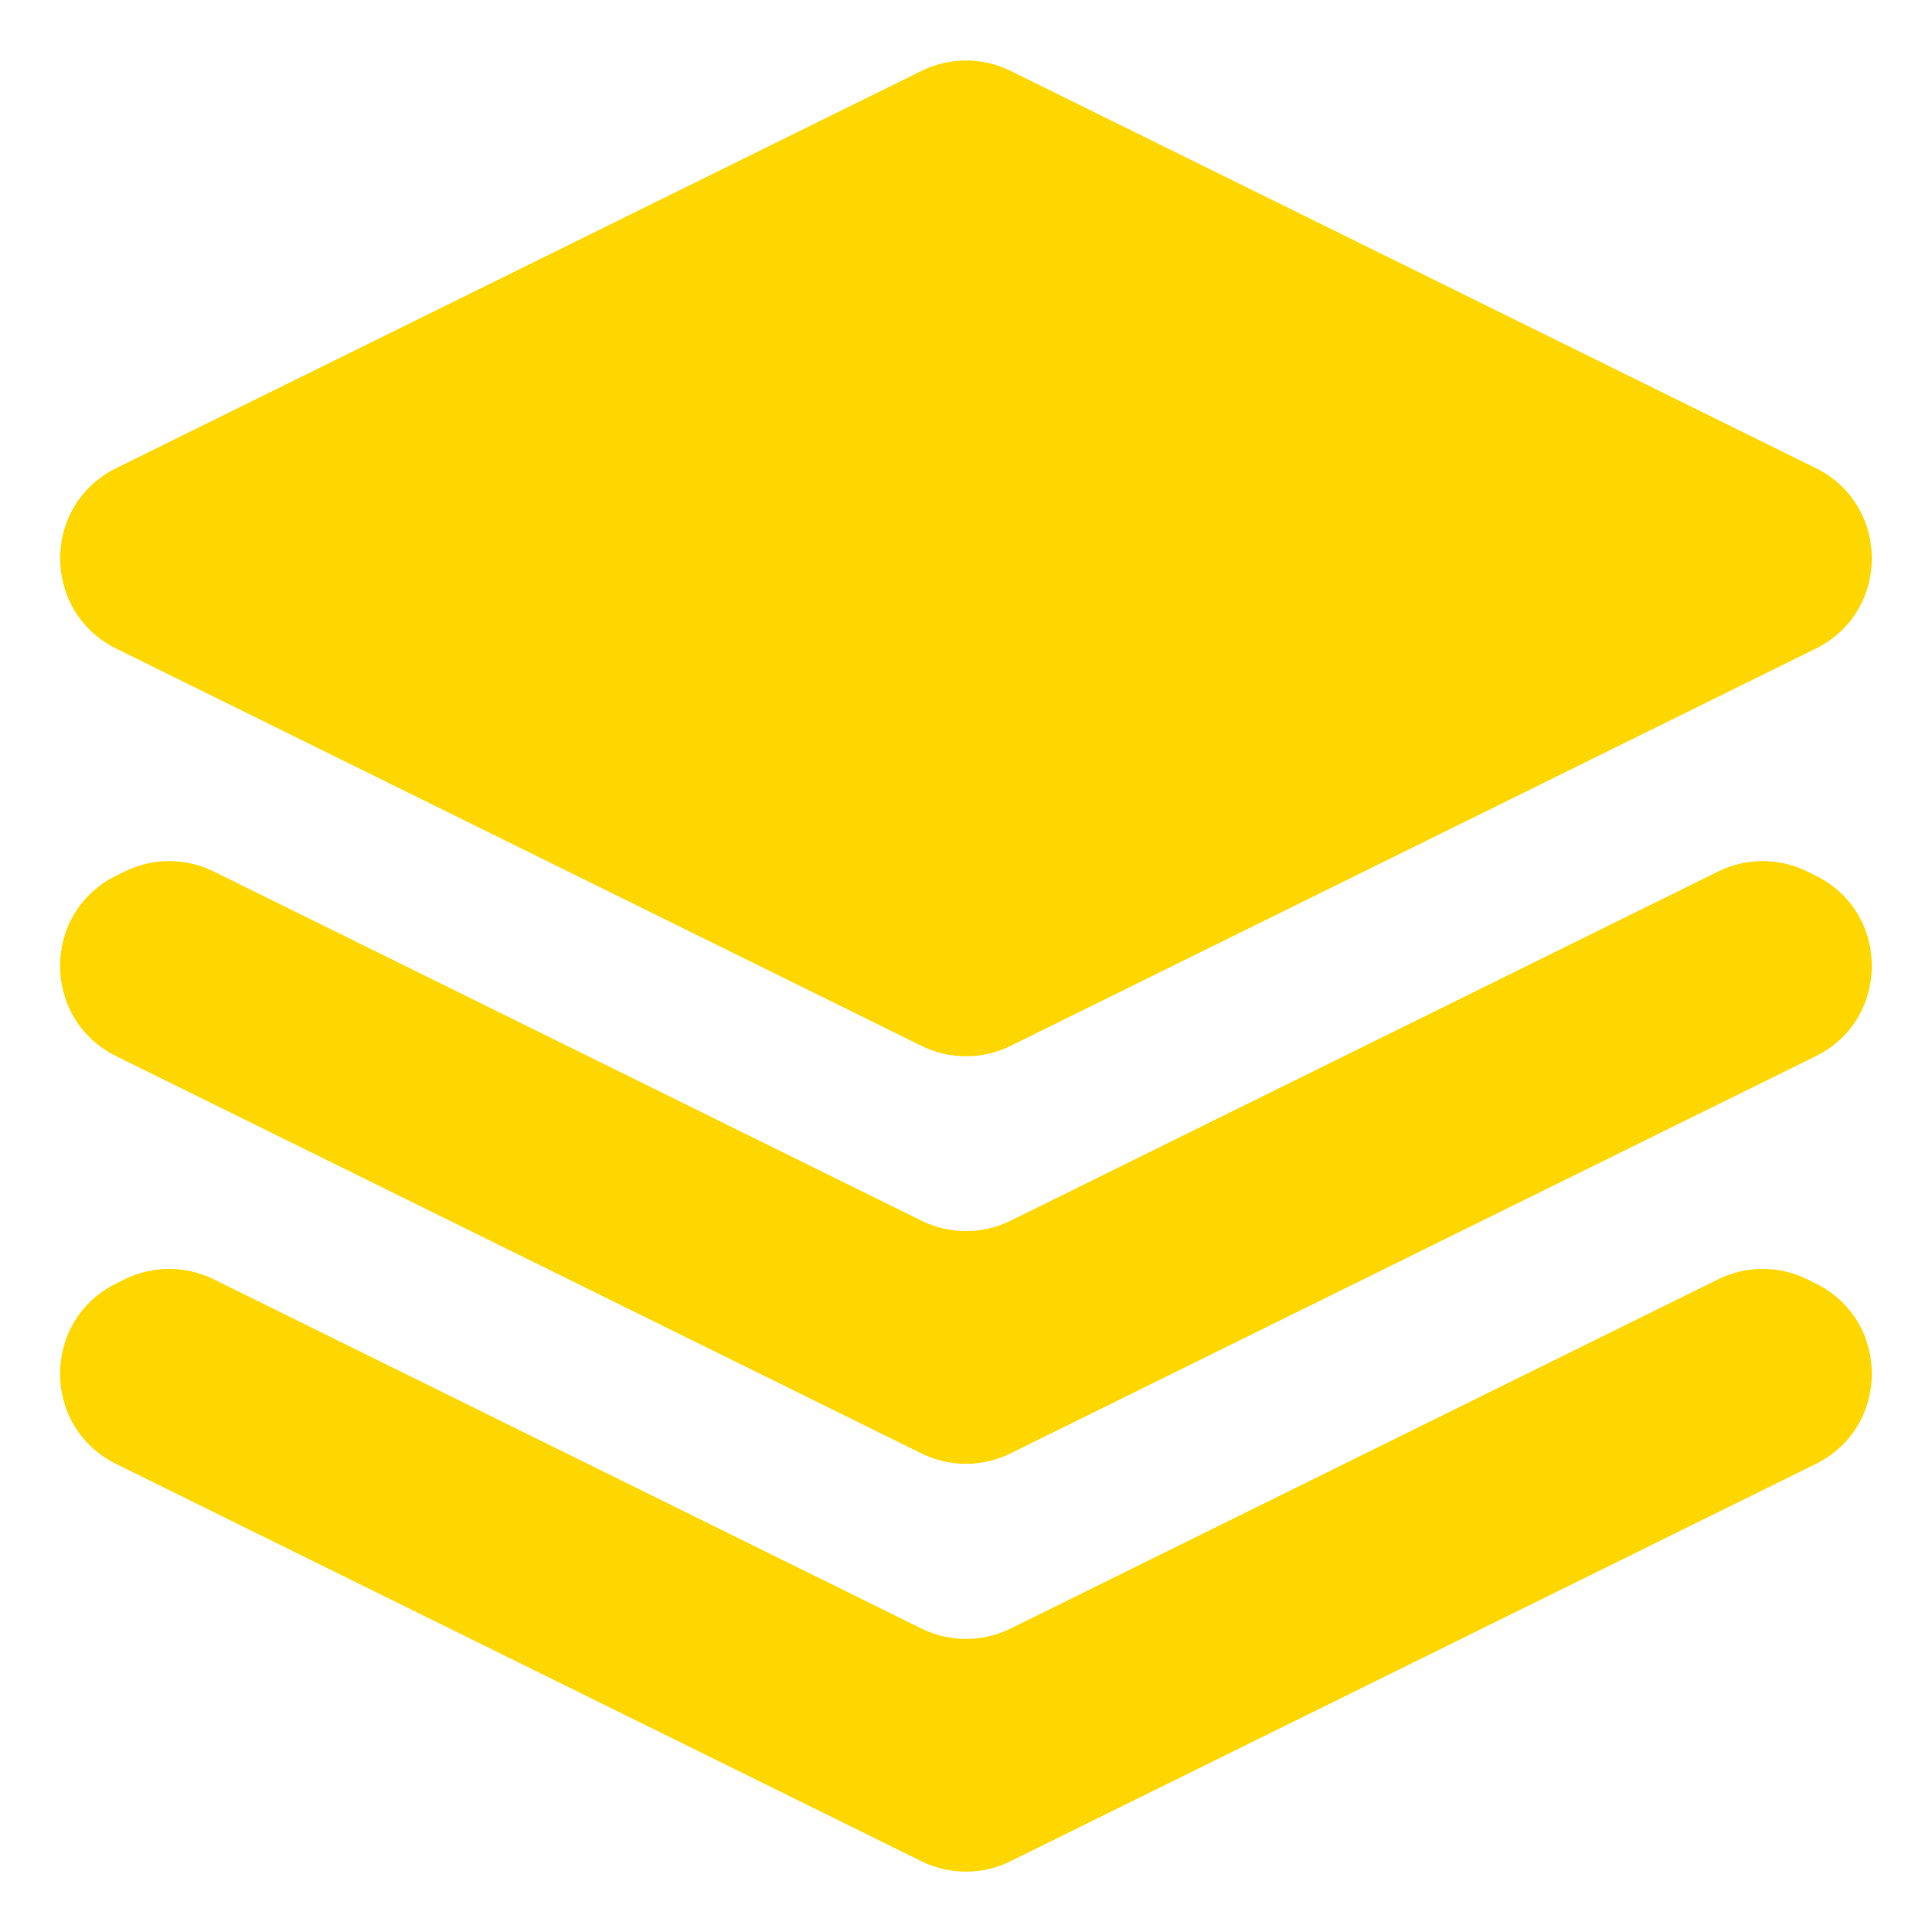 <?xml version="1.0" encoding="UTF-8"?> <svg xmlns="http://www.w3.org/2000/svg" width="32" height="32" viewBox="0 0 32 32" fill="none"><path d="M30.075 21.259C31.313 21.87 31.313 23.637 30.074 24.248L16.736 30.828C16.271 31.058 15.726 31.058 15.262 30.828L1.924 24.248C0.686 23.637 0.685 21.87 1.924 21.259L2.064 21.189C2.529 20.96 3.074 20.96 3.539 21.189L15.263 26.974C15.728 27.203 16.273 27.203 16.738 26.974L28.459 21.189C28.924 20.96 29.469 20.96 29.934 21.189L30.075 21.259ZM30.075 14.504C31.313 15.116 31.313 16.883 30.074 17.494L16.736 24.073C16.271 24.303 15.726 24.303 15.262 24.073L1.924 17.493C0.686 16.882 0.685 15.116 1.924 14.504L2.064 14.435C2.529 14.205 3.074 14.205 3.539 14.434L15.263 20.219C15.728 20.448 16.273 20.448 16.738 20.219L28.459 14.434C28.924 14.205 29.469 14.205 29.934 14.435L30.075 14.504ZM30.074 7.753C31.313 8.364 31.313 10.131 30.074 10.743L16.738 17.323C16.273 17.553 15.728 17.553 15.263 17.323L1.926 10.743C0.687 10.131 0.687 8.364 1.926 7.753L15.264 1.174C15.728 0.944 16.273 0.944 16.738 1.174L30.074 7.753Z" fill="#FFD700"></path></svg> 